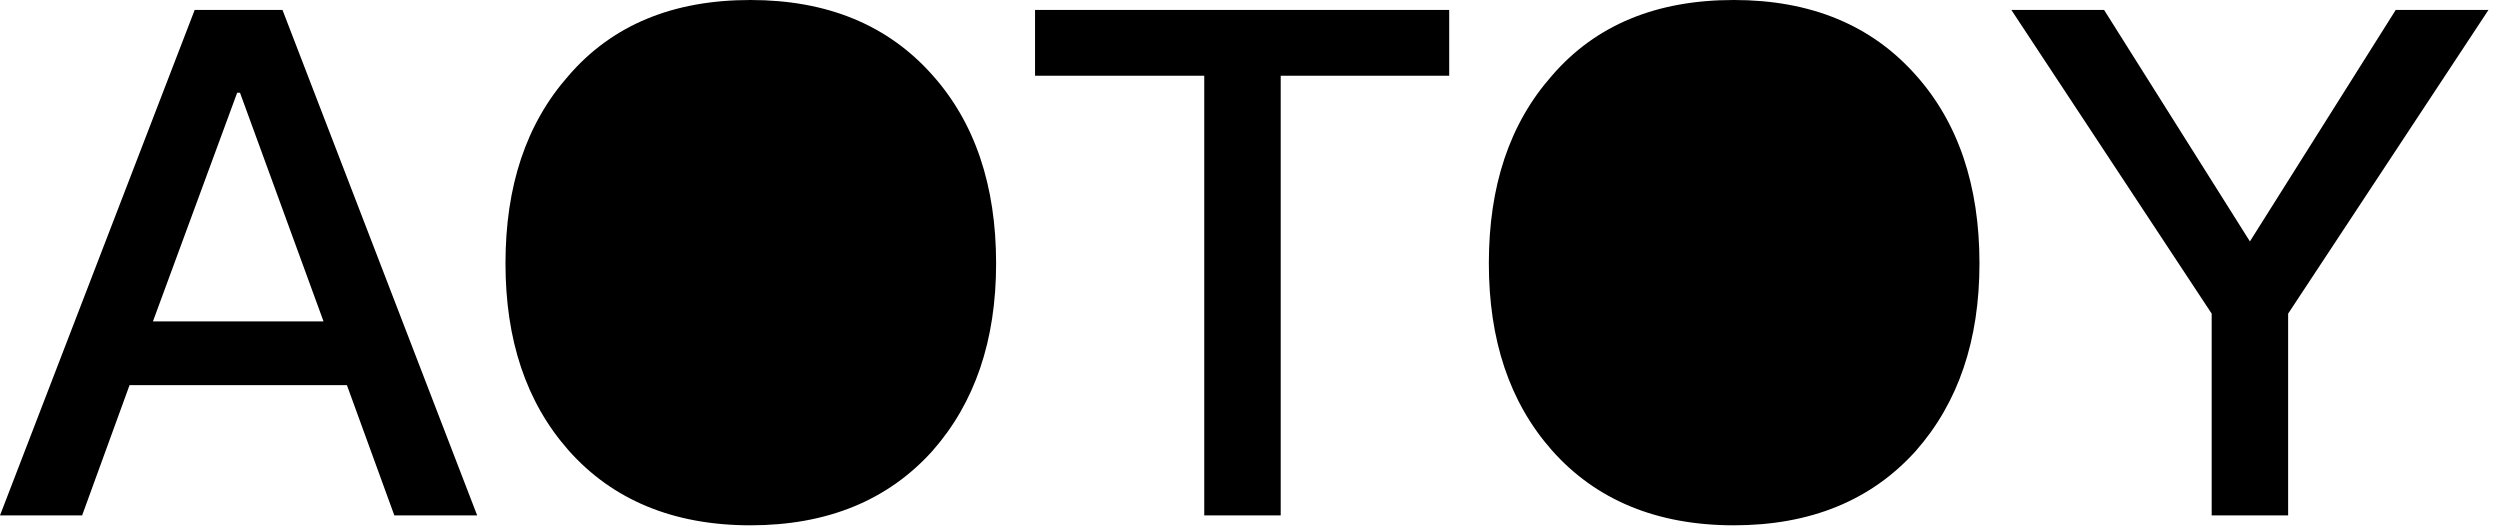 <?xml version="1.0" encoding="UTF-8"?>
<svg width="113px" height="24px" viewBox="0 0 113 24" version="1.1" xmlns="http://www.w3.org/2000/svg" xmlns:xlink="http://www.w3.org/1999/xlink">
    <title>AotoyLogo</title>
    <g id="AotoyLogo" stroke="none" stroke-width="1" fill="none" fill-rule="evenodd">
        <path d="M3.712,23.296 L5.856,17.408 L15.68,17.408 L17.824,23.296 L21.568,23.296 L12.768,0.448 L8.8,0.448 L7.10542736e-15,23.296 L3.712,23.296 Z M14.624,14.528 L6.912,14.528 L10.72,4.192 L10.848,4.192 L14.624,14.528 Z M33.92,23.744 C37.376,23.744 40.128,22.624 42.144,20.384 C44.064,18.208 45.024,15.392 45.024,11.904 C45.024,8.384 44.064,5.536 42.144,3.392 C40.128,1.12 37.376,1.42108547e-14 33.92,1.42108547e-14 C30.432,1.42108547e-14 27.68,1.12 25.696,3.424 C23.776,5.6 22.848,8.416 22.848,11.904 C22.848,15.36 23.776,18.176 25.696,20.352 C27.68,22.592 30.432,23.744 33.92,23.744 Z M57.888,23.296 L57.888,3.424 L65.504,3.424 L65.504,0.448 L46.784,0.448 L46.784,3.424 L54.432,3.424 L54.432,23.296 L57.888,23.296 Z M78.368,23.744 C81.824,23.744 84.576,22.624 86.592,20.384 C88.512,18.208 89.472,15.392 89.472,11.904 C89.472,8.384 88.512,5.536 86.592,3.392 C84.576,1.12 81.824,1.42108547e-14 78.368,1.42108547e-14 C74.88,1.42108547e-14 72.128,1.12 70.144,3.424 C68.224,5.6 67.296,8.416 67.296,11.904 C67.296,15.36 68.224,18.176 70.144,20.352 C72.128,22.592 74.88,23.744 78.368,23.744 Z M103.424,23.296 L103.424,14.176 L112.48,0.448 L108.288,0.448 L101.696,10.912 L95.104,0.448 L90.912,0.448 L99.968,14.176 L99.968,23.296 L103.424,23.296 Z" id="AOTOY" fill="#000000" fill-rule="nonzero"></path>
    </g>
</svg>
